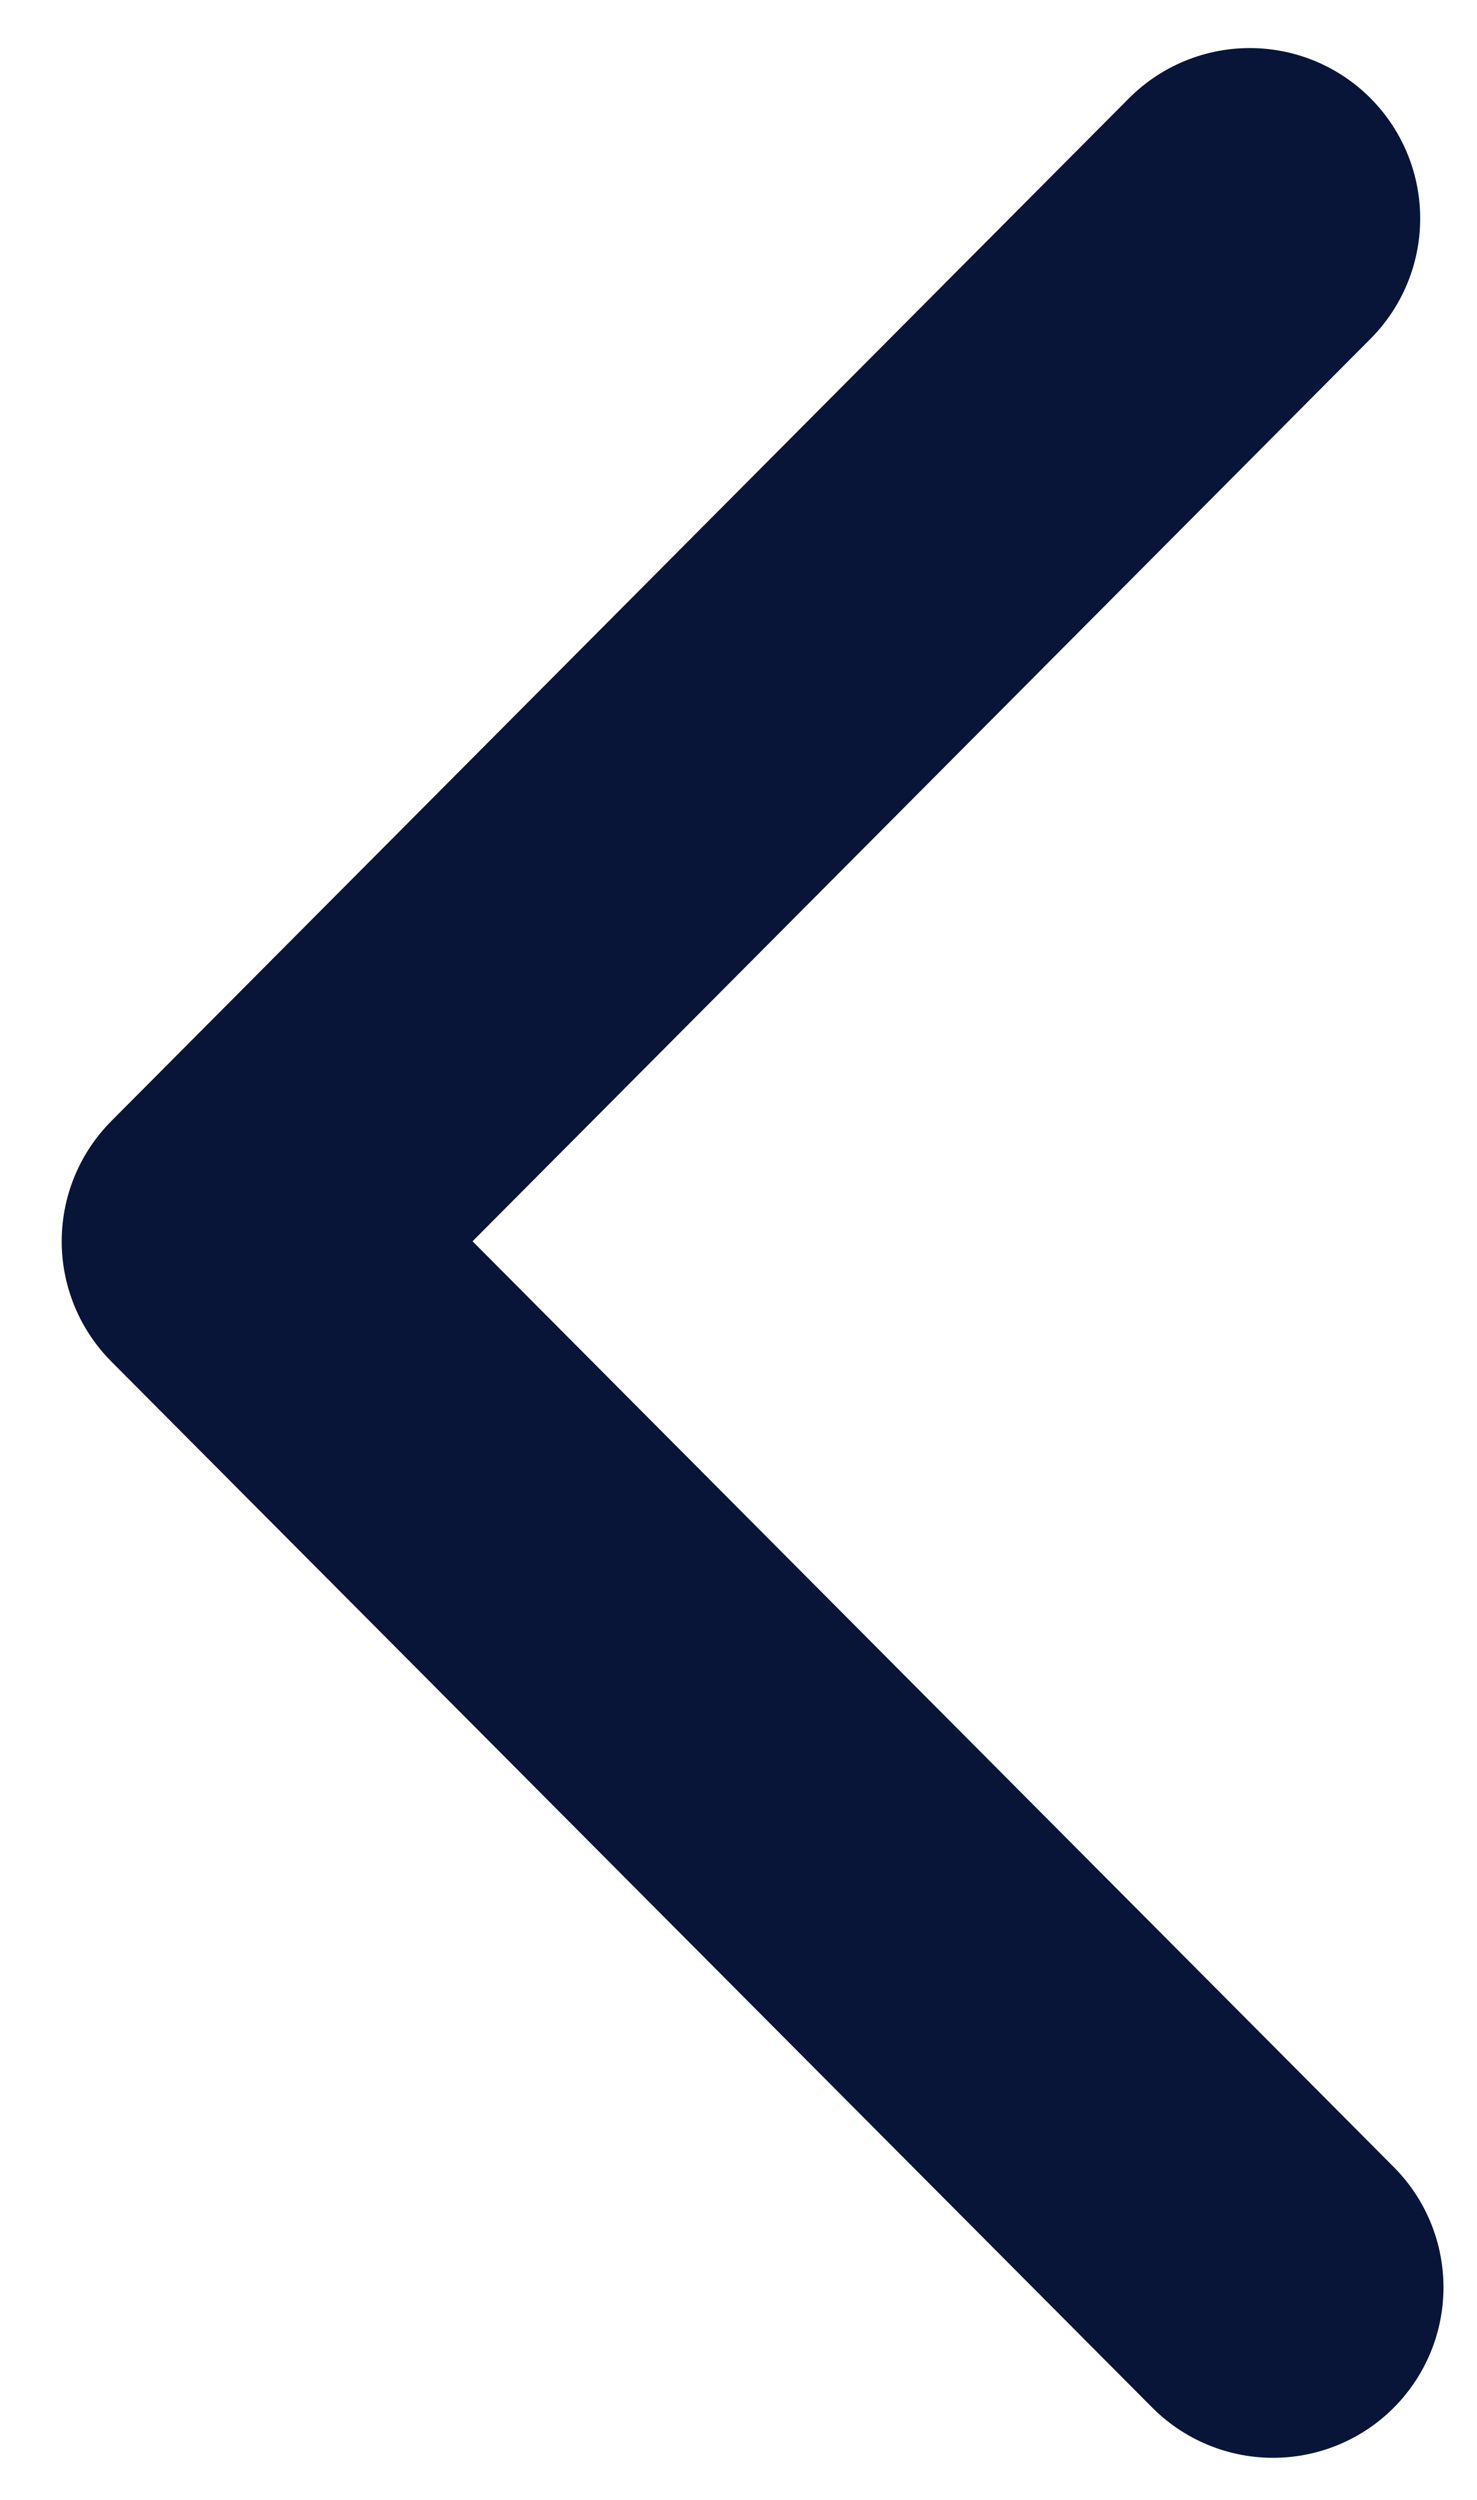 <svg width="13" height="22" viewBox="0 0 13 22" fill="none" xmlns="http://www.w3.org/2000/svg">
<path d="M11 1.923L2.043 10.924L11.205 20.13" stroke="#081538" stroke-width="3" stroke-linecap="round" stroke-linejoin="round"/>
</svg>

